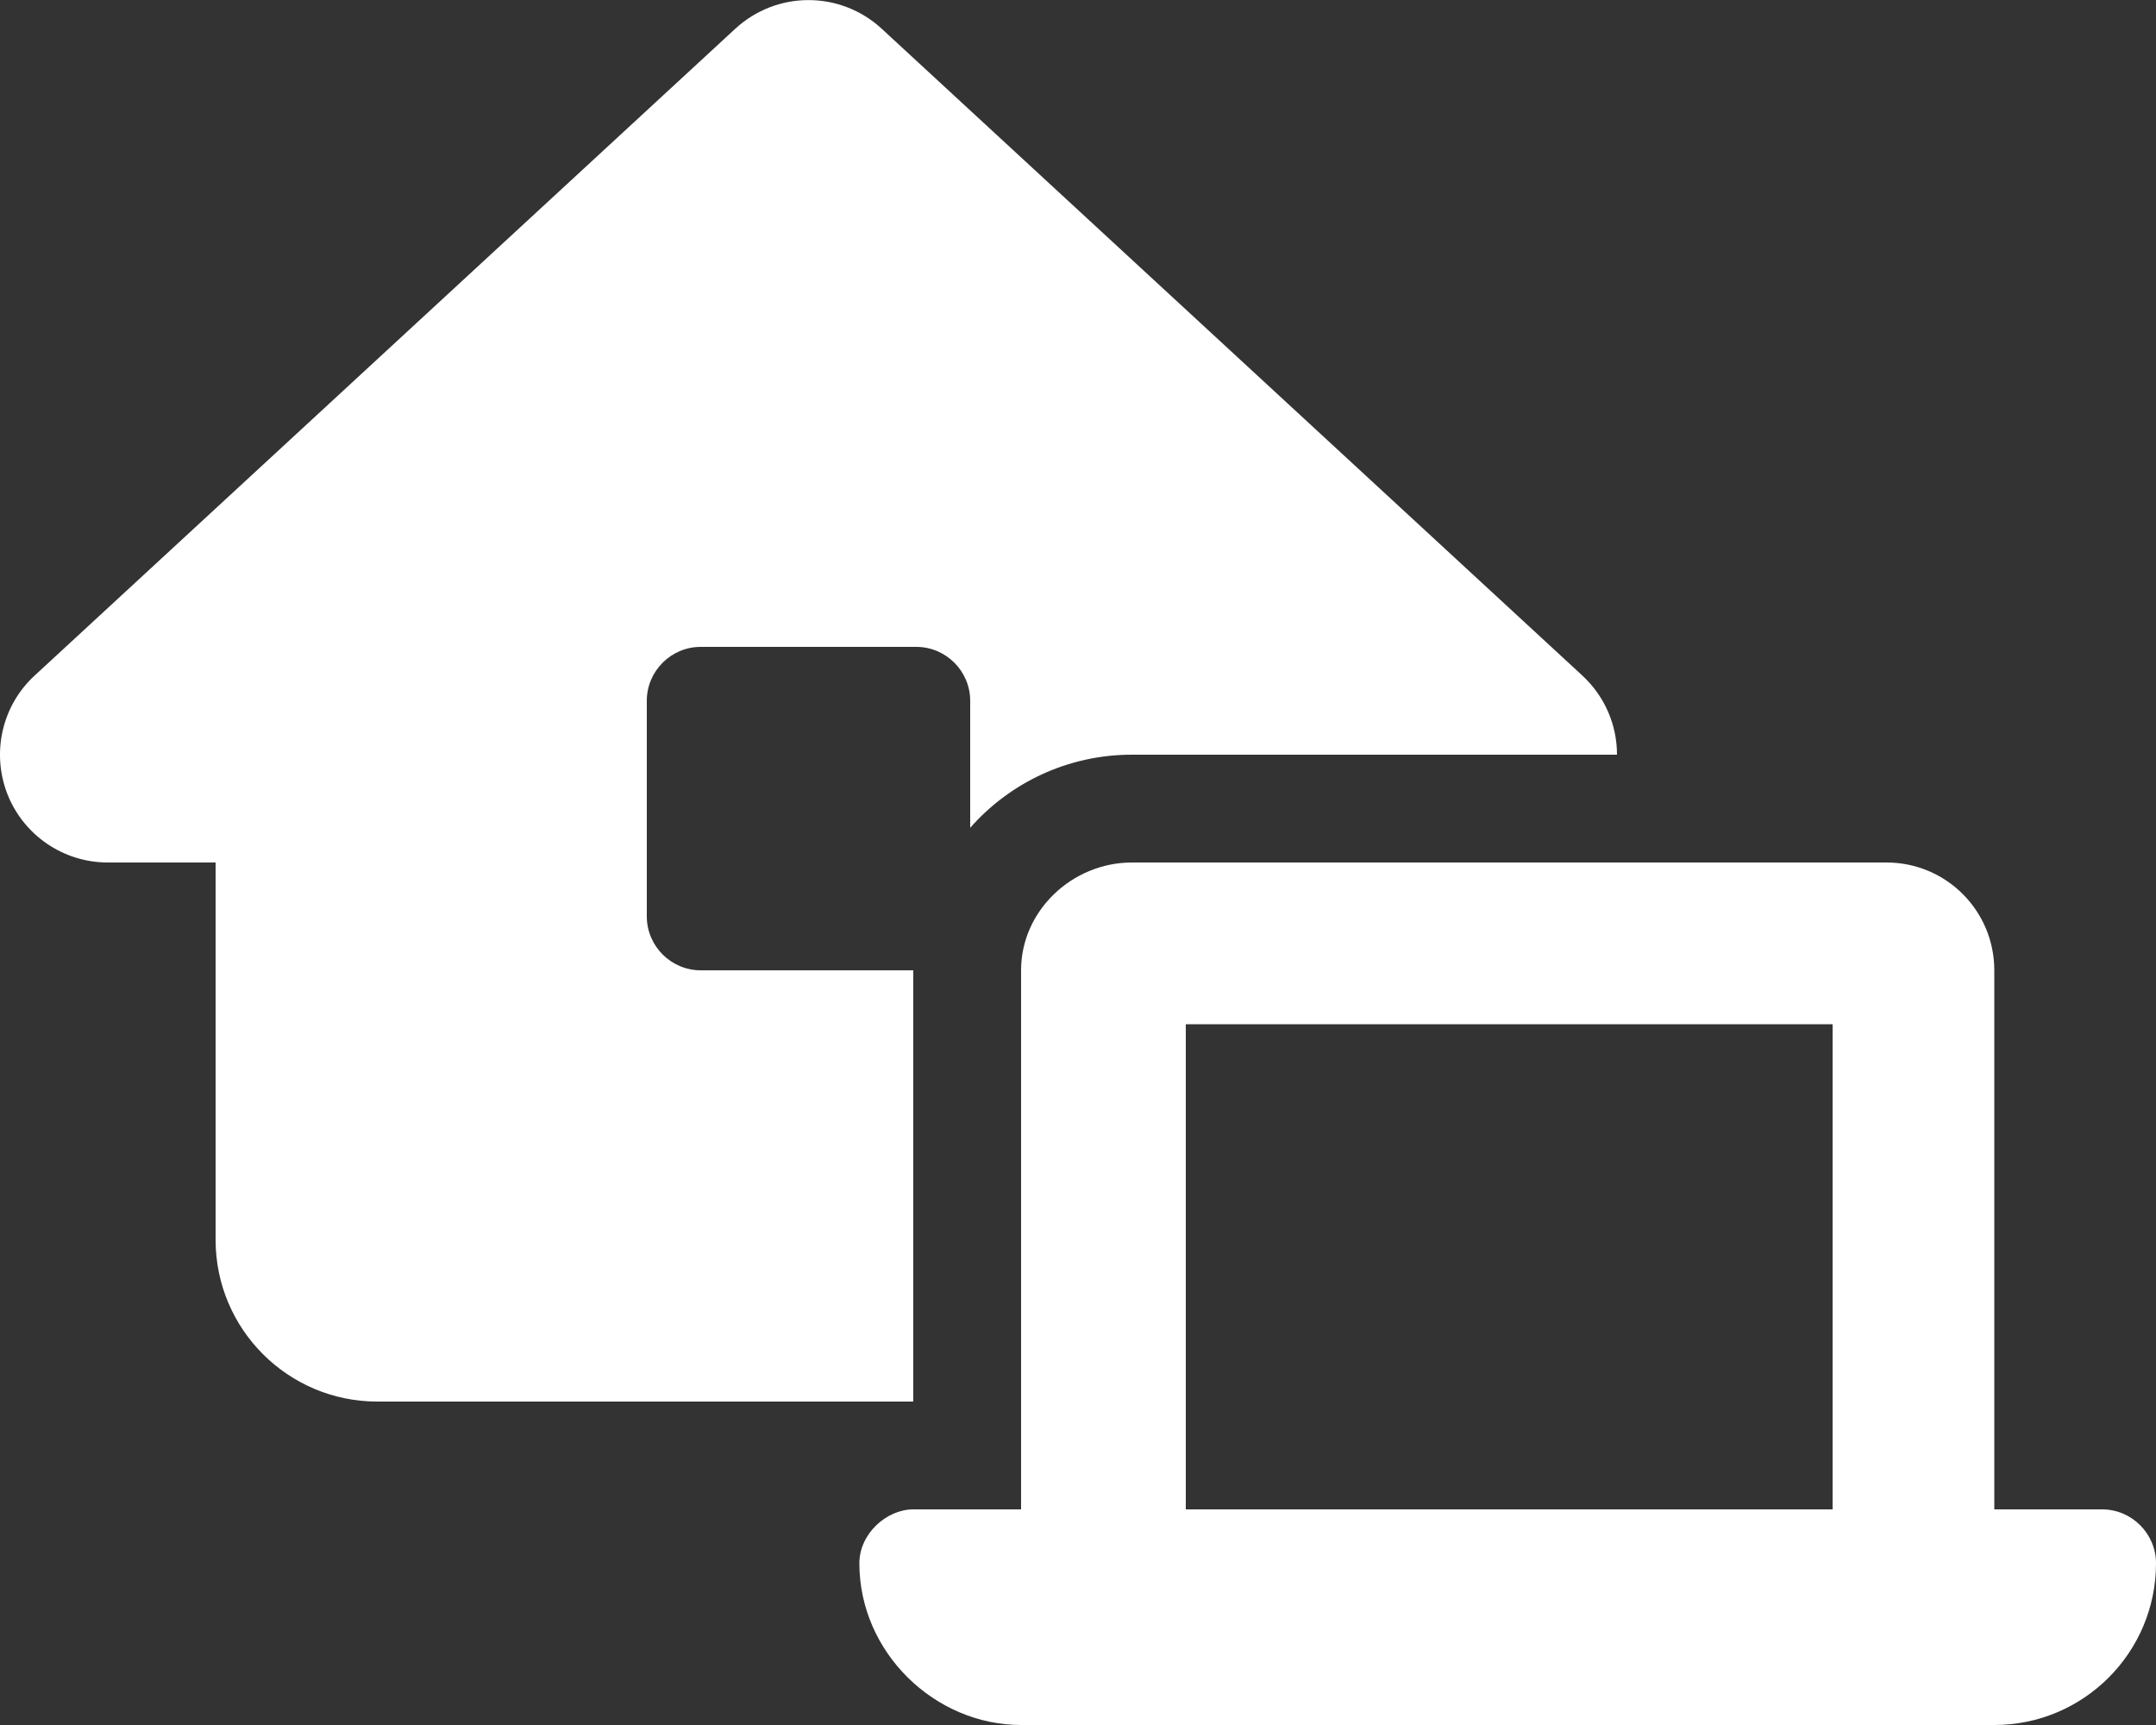 <?xml version="1.0" encoding="UTF-8"?>
<!-- Generator: Adobe Illustrator 26.5.0, SVG Export Plug-In . SVG Version: 6.00 Build 0)  -->
<svg xmlns="http://www.w3.org/2000/svg" xmlns:xlink="http://www.w3.org/1999/xlink" version="1.1" id="Layer_1" x="0px" y="0px" viewBox="0 0 640 512" style="enable-background:new 0 0 640 512;" xml:space="preserve">
<rect x="0" y="0" width="640" height="512" fill="#333333" stroke="none"/>
<style type="text/css">
	.st0{fill:#FFFFFF;}
</style>
<g>
	<path class="st0" d="M218.3,8.5c12.3-11.3,31.1-11.3,43.4,0l208,192c6.7,6.2,10.3,14.7,10.3,23.5H336c-19.1,0-36.3,8.4-48,21.7V208   c0-8.8-7.2-16-16-16h-64c-8.8,0-16,7.2-16,16v64c0,8.8,7.2,16,16,16h63.1v128H112c-26.5,0-48-21.5-48-48V256H32   c-13.2,0-25-8.1-29.8-20.3c-4.8-12.3-1.6-26.3,8.1-35.2L218.3,8.5z"></path>
	<path class="st0" d="M624,448h-32V288c0-17.7-14.3-32-32-32H336c-17.7,0-32.9,14.3-32.9,32v160h-32c-7.9,0-16,7.2-16,16   c0,26.5,22.4,48,48,48H592c26.5,0,48-21.5,48-48C640,455.2,632.8,448,624,448z M544,448H352V304h192V448z"></path>
</g>
</svg>
